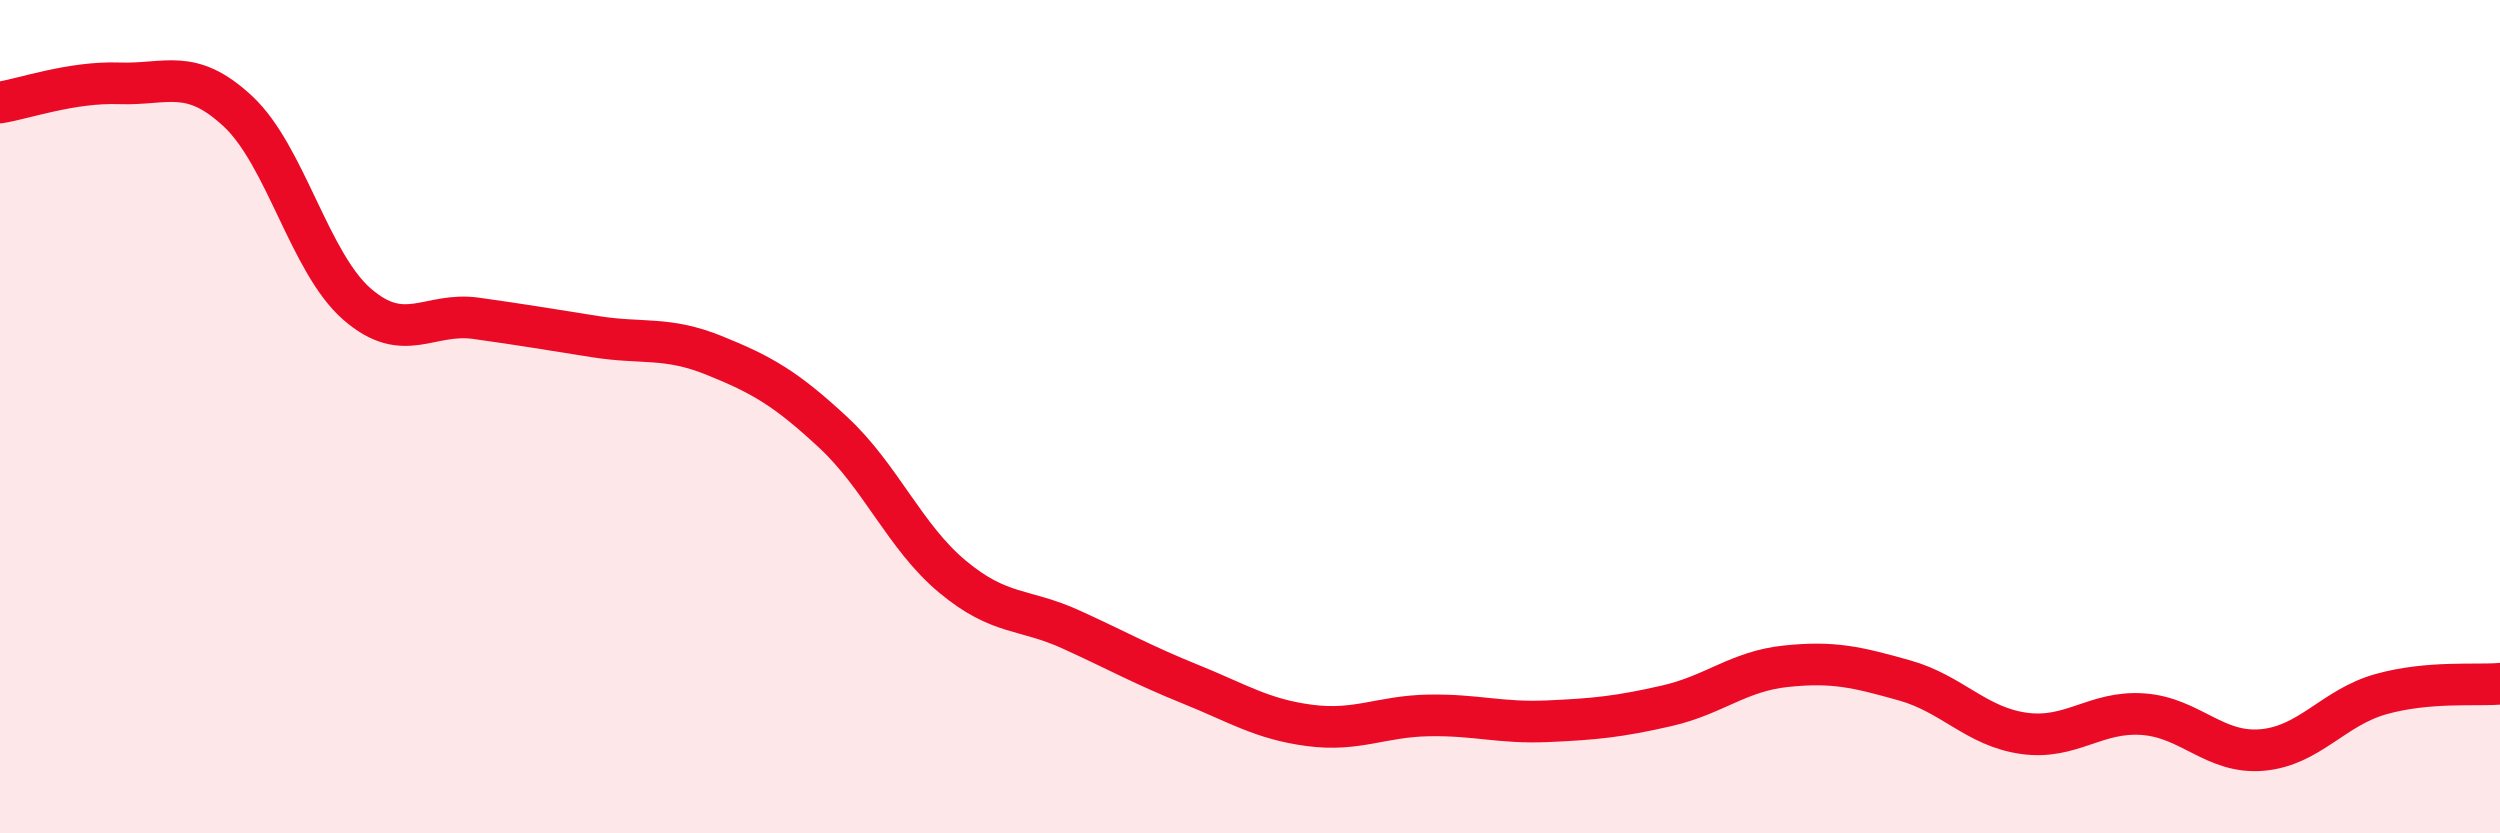 
    <svg width="60" height="20" viewBox="0 0 60 20" xmlns="http://www.w3.org/2000/svg">
      <path
        d="M 0,2.46 C 0.57,2.37 1.72,1.96 2.86,2 C 4,2.04 4.57,1.61 5.71,2.67 C 6.85,3.73 7.43,6.31 8.57,7.3 C 9.71,8.29 10.29,7.48 11.43,7.64 C 12.57,7.8 13.15,7.9 14.29,8.08 C 15.43,8.26 16,8.07 17.14,8.53 C 18.28,8.99 18.86,9.32 20,10.38 C 21.14,11.44 21.72,12.89 22.86,13.84 C 24,14.79 24.57,14.59 25.71,15.11 C 26.85,15.63 27.43,15.96 28.57,16.42 C 29.71,16.88 30.29,17.26 31.43,17.41 C 32.57,17.56 33.15,17.19 34.29,17.17 C 35.43,17.15 36,17.36 37.14,17.31 C 38.28,17.26 38.86,17.2 40,16.94 C 41.14,16.68 41.72,16.11 42.86,15.99 C 44,15.87 44.57,16.01 45.71,16.33 C 46.85,16.65 47.43,17.44 48.57,17.6 C 49.71,17.76 50.29,17.06 51.43,17.14 C 52.57,17.22 53.15,18.1 54.29,18 C 55.43,17.9 56,16.98 57.14,16.66 C 58.28,16.34 59.43,16.46 60,16.41L60 20L0 20Z"
        fill="#EB0A25"
        opacity="0.1"
        stroke-linecap="round"
        stroke-linejoin="round"
      />
      <path
        d="M 0,2.46 C 0.57,2.37 1.72,1.96 2.86,2 C 4,2.04 4.57,1.61 5.71,2.67 C 6.85,3.73 7.43,6.31 8.57,7.3 C 9.71,8.29 10.29,7.48 11.43,7.64 C 12.57,7.8 13.15,7.9 14.29,8.08 C 15.43,8.26 16,8.07 17.14,8.53 C 18.28,8.99 18.86,9.32 20,10.38 C 21.14,11.44 21.72,12.89 22.86,13.84 C 24,14.79 24.57,14.59 25.71,15.11 C 26.85,15.63 27.43,15.96 28.57,16.42 C 29.71,16.88 30.29,17.26 31.43,17.41 C 32.57,17.56 33.15,17.19 34.29,17.17 C 35.43,17.15 36,17.36 37.14,17.31 C 38.28,17.26 38.86,17.2 40,16.94 C 41.14,16.68 41.72,16.11 42.86,15.99 C 44,15.87 44.57,16.01 45.71,16.33 C 46.85,16.65 47.43,17.44 48.57,17.6 C 49.71,17.76 50.29,17.06 51.43,17.14 C 52.57,17.22 53.15,18.1 54.29,18 C 55.43,17.9 56,16.98 57.14,16.66 C 58.28,16.34 59.43,16.46 60,16.41"
        stroke="#EB0A25"
        stroke-width="1"
        fill="none"
        stroke-linecap="round"
        stroke-linejoin="round"
      />
    </svg>
  